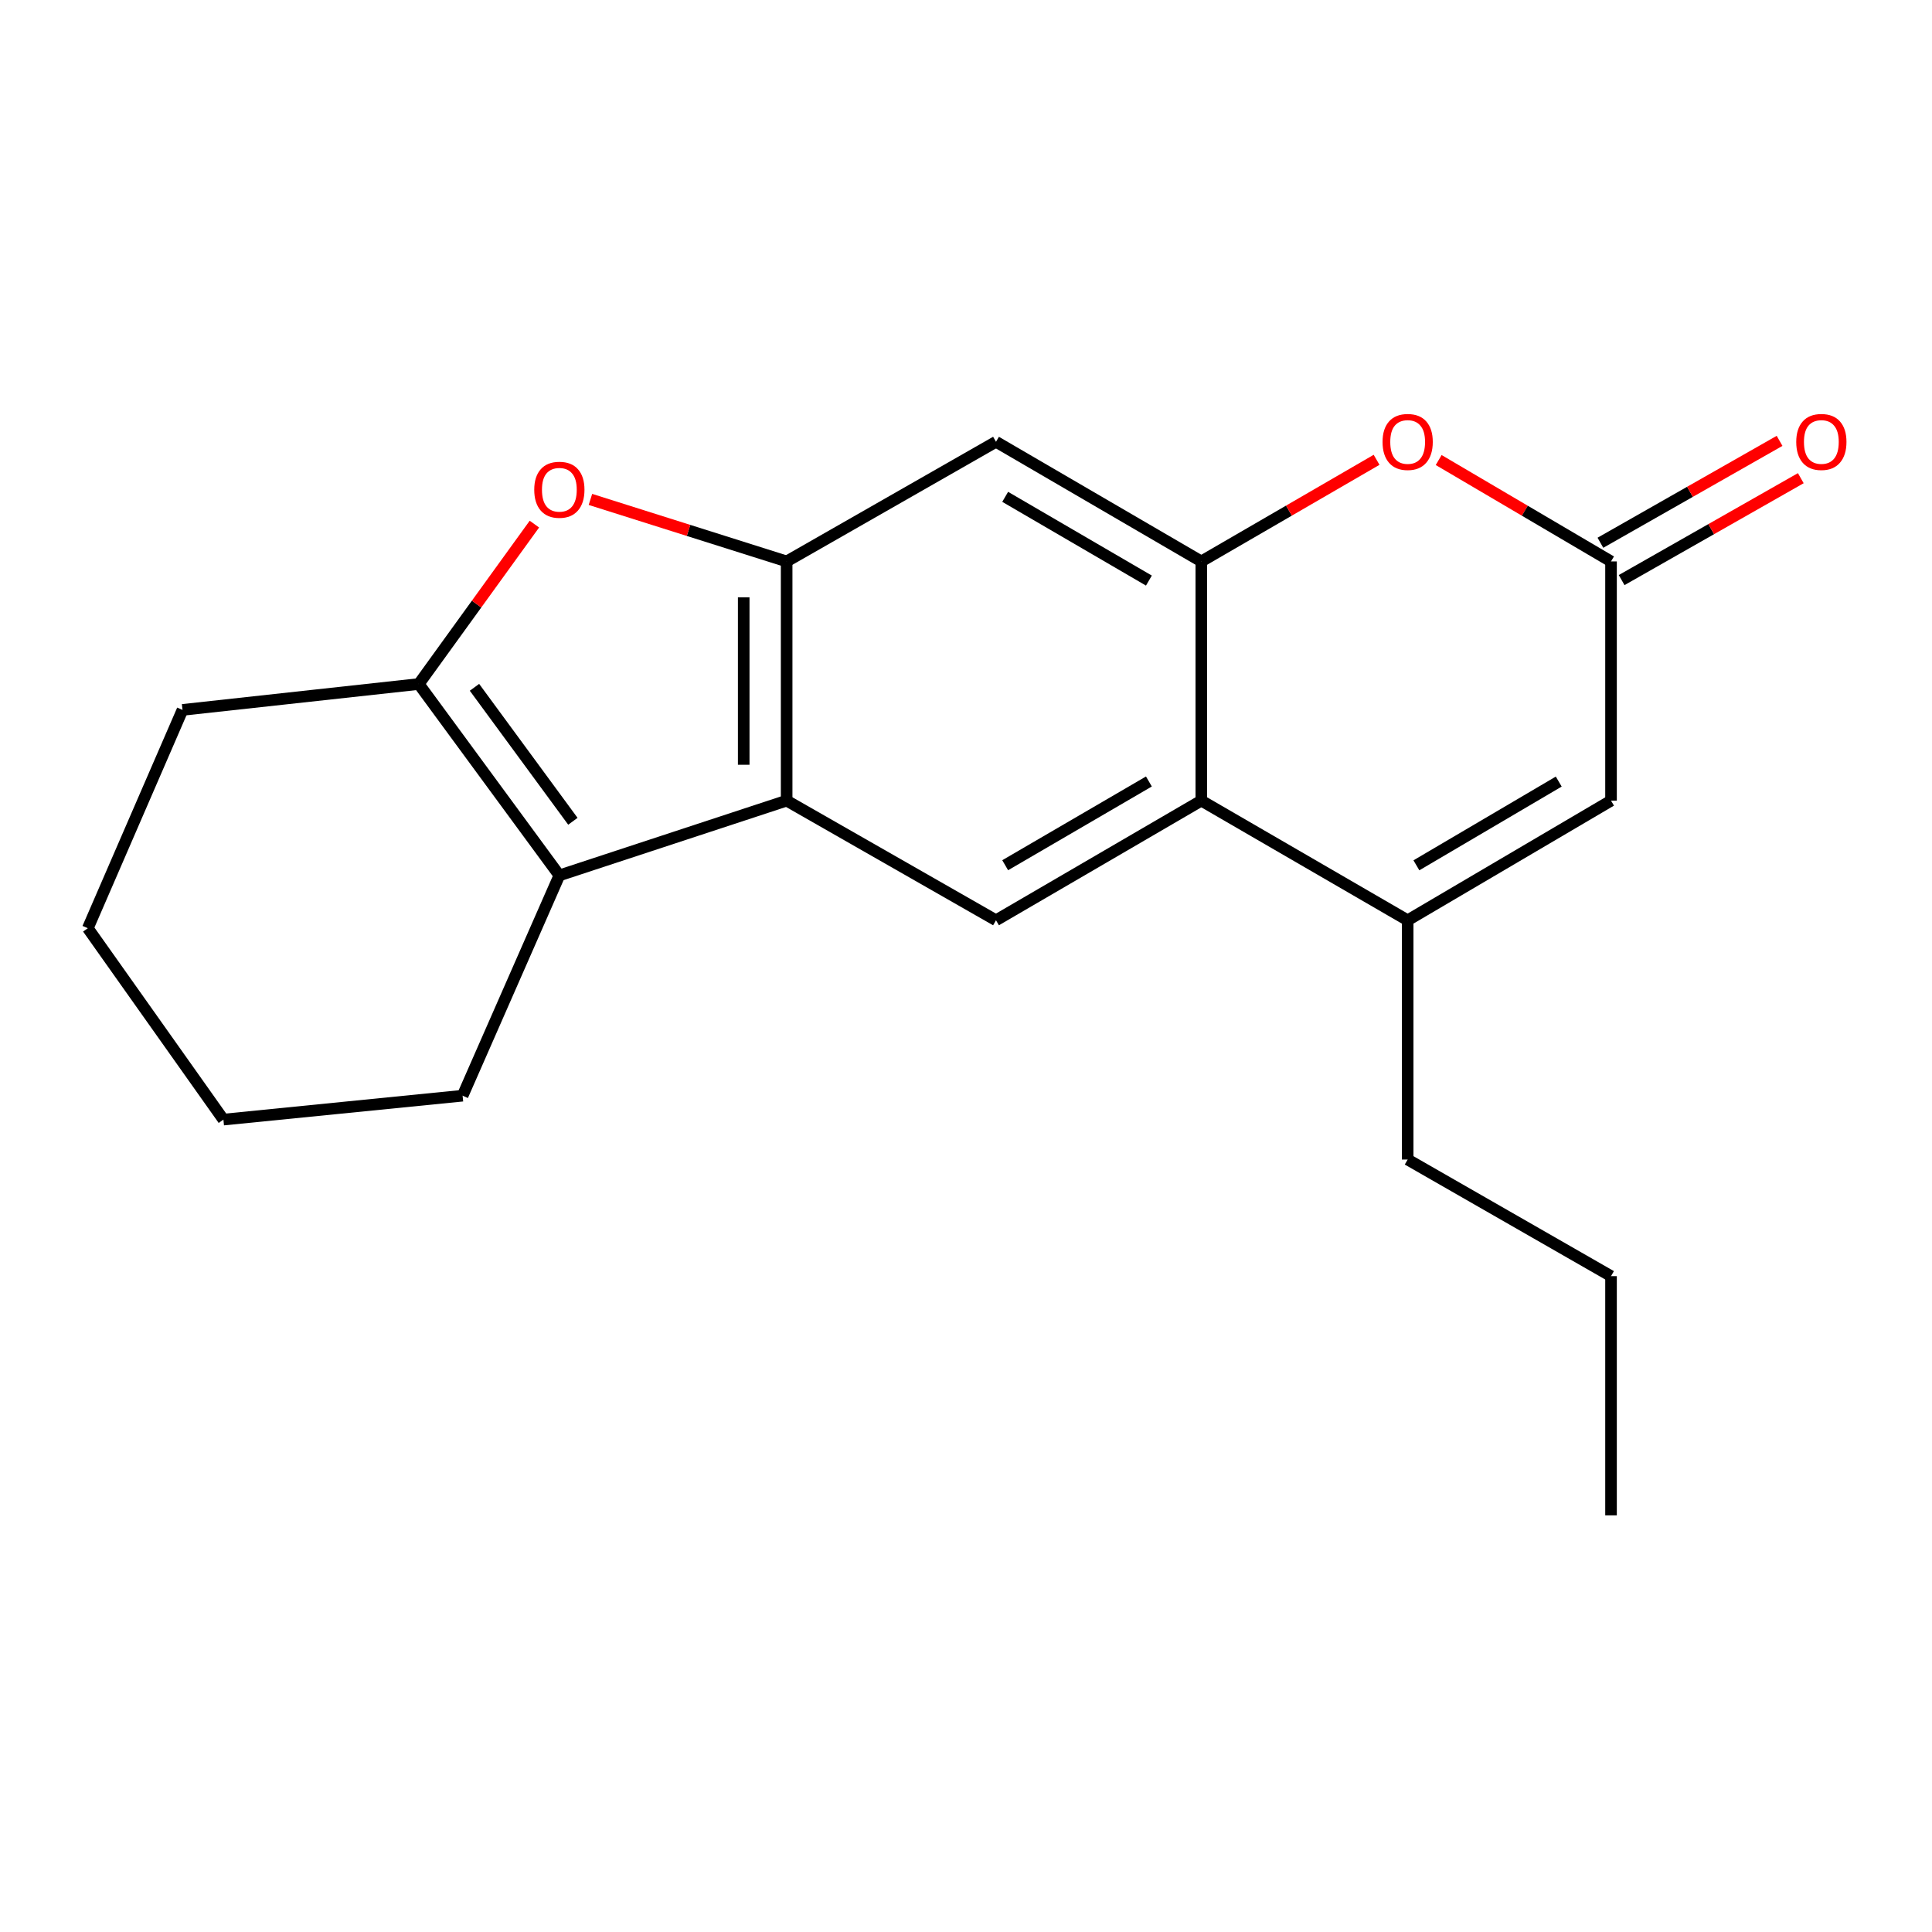 <?xml version='1.0' encoding='iso-8859-1'?>
<svg version='1.1' baseProfile='full'
              xmlns='http://www.w3.org/2000/svg'
                      xmlns:rdkit='http://www.rdkit.org/xml'
                      xmlns:xlink='http://www.w3.org/1999/xlink'
                  xml:space='preserve'
width='1000px' height='1000px' viewBox='0 0 1000 1000'>
<!-- END OF HEADER -->
<rect style='opacity:1.0;fill:#FFFFFF;stroke:none' width='1000' height='1000' x='0' y='0'> </rect>
<path class='bond-0' d='M 407.167,414.41 L 407.167,290.592' style='fill:none;fill-rule:evenodd;stroke:#000000;stroke-width:6px;stroke-linecap:butt;stroke-linejoin:miter;stroke-opacity:1' />
<path class='bond-0' d='M 384.942,395.837 L 384.942,309.164' style='fill:none;fill-rule:evenodd;stroke:#000000;stroke-width:6px;stroke-linecap:butt;stroke-linejoin:miter;stroke-opacity:1' />
<path class='bond-1' d='M 407.167,414.41 L 289.523,453.106' style='fill:none;fill-rule:evenodd;stroke:#000000;stroke-width:6px;stroke-linecap:butt;stroke-linejoin:miter;stroke-opacity:1' />
<path class='bond-10' d='M 407.167,414.41 L 515.527,476.331' style='fill:none;fill-rule:evenodd;stroke:#000000;stroke-width:6px;stroke-linecap:butt;stroke-linejoin:miter;stroke-opacity:1' />
<path class='bond-4' d='M 407.167,290.592 L 356.387,274.544' style='fill:none;fill-rule:evenodd;stroke:#000000;stroke-width:6px;stroke-linecap:butt;stroke-linejoin:miter;stroke-opacity:1' />
<path class='bond-4' d='M 356.387,274.544 L 305.607,258.497' style='fill:none;fill-rule:evenodd;stroke:#FF0000;stroke-width:6px;stroke-linecap:butt;stroke-linejoin:miter;stroke-opacity:1' />
<path class='bond-9' d='M 407.167,290.592 L 515.527,228.67' style='fill:none;fill-rule:evenodd;stroke:#000000;stroke-width:6px;stroke-linecap:butt;stroke-linejoin:miter;stroke-opacity:1' />
<path class='bond-3' d='M 289.523,453.106 L 216.76,354.044' style='fill:none;fill-rule:evenodd;stroke:#000000;stroke-width:6px;stroke-linecap:butt;stroke-linejoin:miter;stroke-opacity:1' />
<path class='bond-3' d='M 296.521,425.09 L 245.587,355.747' style='fill:none;fill-rule:evenodd;stroke:#000000;stroke-width:6px;stroke-linecap:butt;stroke-linejoin:miter;stroke-opacity:1' />
<path class='bond-13' d='M 289.523,453.106 L 239.442,567.133' style='fill:none;fill-rule:evenodd;stroke:#000000;stroke-width:6px;stroke-linecap:butt;stroke-linejoin:miter;stroke-opacity:1' />
<path class='bond-2' d='M 621.8,290.592 L 621.8,414.41' style='fill:none;fill-rule:evenodd;stroke:#000000;stroke-width:6px;stroke-linecap:butt;stroke-linejoin:miter;stroke-opacity:1' />
<path class='bond-7' d='M 621.8,290.592 L 667.158,264.294' style='fill:none;fill-rule:evenodd;stroke:#000000;stroke-width:6px;stroke-linecap:butt;stroke-linejoin:miter;stroke-opacity:1' />
<path class='bond-7' d='M 667.158,264.294 L 712.517,237.997' style='fill:none;fill-rule:evenodd;stroke:#FF0000;stroke-width:6px;stroke-linecap:butt;stroke-linejoin:miter;stroke-opacity:1' />
<path class='bond-20' d='M 621.8,290.592 L 515.527,228.67' style='fill:none;fill-rule:evenodd;stroke:#000000;stroke-width:6px;stroke-linecap:butt;stroke-linejoin:miter;stroke-opacity:1' />
<path class='bond-20' d='M 594.67,300.507 L 520.279,257.162' style='fill:none;fill-rule:evenodd;stroke:#000000;stroke-width:6px;stroke-linecap:butt;stroke-linejoin:miter;stroke-opacity:1' />
<path class='bond-14' d='M 216.76,354.044 L 94.461,367.441' style='fill:none;fill-rule:evenodd;stroke:#000000;stroke-width:6px;stroke-linecap:butt;stroke-linejoin:miter;stroke-opacity:1' />
<path class='bond-21' d='M 216.76,354.044 L 246.683,312.661' style='fill:none;fill-rule:evenodd;stroke:#000000;stroke-width:6px;stroke-linecap:butt;stroke-linejoin:miter;stroke-opacity:1' />
<path class='bond-21' d='M 246.683,312.661 L 276.605,271.279' style='fill:none;fill-rule:evenodd;stroke:#FF0000;stroke-width:6px;stroke-linecap:butt;stroke-linejoin:miter;stroke-opacity:1' />
<path class='bond-5' d='M 621.8,414.41 L 515.527,476.331' style='fill:none;fill-rule:evenodd;stroke:#000000;stroke-width:6px;stroke-linecap:butt;stroke-linejoin:miter;stroke-opacity:1' />
<path class='bond-5' d='M 594.67,404.495 L 520.279,447.84' style='fill:none;fill-rule:evenodd;stroke:#000000;stroke-width:6px;stroke-linecap:butt;stroke-linejoin:miter;stroke-opacity:1' />
<path class='bond-6' d='M 621.8,414.41 L 728.603,476.331' style='fill:none;fill-rule:evenodd;stroke:#000000;stroke-width:6px;stroke-linecap:butt;stroke-linejoin:miter;stroke-opacity:1' />
<path class='bond-11' d='M 728.603,476.331 L 833.864,414.41' style='fill:none;fill-rule:evenodd;stroke:#000000;stroke-width:6px;stroke-linecap:butt;stroke-linejoin:miter;stroke-opacity:1' />
<path class='bond-11' d='M 733.123,447.887 L 806.805,404.542' style='fill:none;fill-rule:evenodd;stroke:#000000;stroke-width:6px;stroke-linecap:butt;stroke-linejoin:miter;stroke-opacity:1' />
<path class='bond-15' d='M 728.603,476.331 L 728.603,600.174' style='fill:none;fill-rule:evenodd;stroke:#000000;stroke-width:6px;stroke-linecap:butt;stroke-linejoin:miter;stroke-opacity:1' />
<path class='bond-23' d='M 744.656,238.114 L 789.26,264.353' style='fill:none;fill-rule:evenodd;stroke:#FF0000;stroke-width:6px;stroke-linecap:butt;stroke-linejoin:miter;stroke-opacity:1' />
<path class='bond-23' d='M 789.26,264.353 L 833.864,290.592' style='fill:none;fill-rule:evenodd;stroke:#000000;stroke-width:6px;stroke-linecap:butt;stroke-linejoin:miter;stroke-opacity:1' />
<path class='bond-8' d='M 833.864,290.592 L 833.864,414.41' style='fill:none;fill-rule:evenodd;stroke:#000000;stroke-width:6px;stroke-linecap:butt;stroke-linejoin:miter;stroke-opacity:1' />
<path class='bond-12' d='M 839.358,300.251 L 885.725,273.878' style='fill:none;fill-rule:evenodd;stroke:#000000;stroke-width:6px;stroke-linecap:butt;stroke-linejoin:miter;stroke-opacity:1' />
<path class='bond-12' d='M 885.725,273.878 L 932.092,247.505' style='fill:none;fill-rule:evenodd;stroke:#FF0000;stroke-width:6px;stroke-linecap:butt;stroke-linejoin:miter;stroke-opacity:1' />
<path class='bond-12' d='M 828.369,280.932 L 874.737,254.559' style='fill:none;fill-rule:evenodd;stroke:#000000;stroke-width:6px;stroke-linecap:butt;stroke-linejoin:miter;stroke-opacity:1' />
<path class='bond-12' d='M 874.737,254.559 L 921.104,228.186' style='fill:none;fill-rule:evenodd;stroke:#FF0000;stroke-width:6px;stroke-linecap:butt;stroke-linejoin:miter;stroke-opacity:1' />
<path class='bond-17' d='M 239.442,567.133 L 115.636,579.505' style='fill:none;fill-rule:evenodd;stroke:#000000;stroke-width:6px;stroke-linecap:butt;stroke-linejoin:miter;stroke-opacity:1' />
<path class='bond-22' d='M 94.461,367.441 L 45.455,480.443' style='fill:none;fill-rule:evenodd;stroke:#000000;stroke-width:6px;stroke-linecap:butt;stroke-linejoin:miter;stroke-opacity:1' />
<path class='bond-16' d='M 728.603,600.174 L 833.864,660.528' style='fill:none;fill-rule:evenodd;stroke:#000000;stroke-width:6px;stroke-linecap:butt;stroke-linejoin:miter;stroke-opacity:1' />
<path class='bond-19' d='M 833.864,660.528 L 833.864,784.346' style='fill:none;fill-rule:evenodd;stroke:#000000;stroke-width:6px;stroke-linecap:butt;stroke-linejoin:miter;stroke-opacity:1' />
<path class='bond-18' d='M 115.636,579.505 L 45.455,480.443' style='fill:none;fill-rule:evenodd;stroke:#000000;stroke-width:6px;stroke-linecap:butt;stroke-linejoin:miter;stroke-opacity:1' />
<path  class='atom-5' d='M 276.523 253.494
Q 276.523 246.694, 279.883 242.894
Q 283.243 239.094, 289.523 239.094
Q 295.803 239.094, 299.163 242.894
Q 302.523 246.694, 302.523 253.494
Q 302.523 260.374, 299.123 264.294
Q 295.723 268.174, 289.523 268.174
Q 283.283 268.174, 279.883 264.294
Q 276.523 260.414, 276.523 253.494
M 289.523 264.974
Q 293.843 264.974, 296.163 262.094
Q 298.523 259.174, 298.523 253.494
Q 298.523 247.934, 296.163 245.134
Q 293.843 242.294, 289.523 242.294
Q 285.203 242.294, 282.843 245.094
Q 280.523 247.894, 280.523 253.494
Q 280.523 259.214, 282.843 262.094
Q 285.203 264.974, 289.523 264.974
' fill='#FF0000'/>
<path  class='atom-8' d='M 715.603 228.75
Q 715.603 221.95, 718.963 218.15
Q 722.323 214.35, 728.603 214.35
Q 734.883 214.35, 738.243 218.15
Q 741.603 221.95, 741.603 228.75
Q 741.603 235.63, 738.203 239.55
Q 734.803 243.43, 728.603 243.43
Q 722.363 243.43, 718.963 239.55
Q 715.603 235.67, 715.603 228.75
M 728.603 240.23
Q 732.923 240.23, 735.243 237.35
Q 737.603 234.43, 737.603 228.75
Q 737.603 223.19, 735.243 220.39
Q 732.923 217.55, 728.603 217.55
Q 724.283 217.55, 721.923 220.35
Q 719.603 223.15, 719.603 228.75
Q 719.603 234.47, 721.923 237.35
Q 724.283 240.23, 728.603 240.23
' fill='#FF0000'/>
<path  class='atom-13' d='M 929.729 228.75
Q 929.729 221.95, 933.089 218.15
Q 936.449 214.35, 942.729 214.35
Q 949.009 214.35, 952.369 218.15
Q 955.729 221.95, 955.729 228.75
Q 955.729 235.63, 952.329 239.55
Q 948.929 243.43, 942.729 243.43
Q 936.489 243.43, 933.089 239.55
Q 929.729 235.67, 929.729 228.75
M 942.729 240.23
Q 947.049 240.23, 949.369 237.35
Q 951.729 234.43, 951.729 228.75
Q 951.729 223.19, 949.369 220.39
Q 947.049 217.55, 942.729 217.55
Q 938.409 217.55, 936.049 220.35
Q 933.729 223.15, 933.729 228.75
Q 933.729 234.47, 936.049 237.35
Q 938.409 240.23, 942.729 240.23
' fill='#FF0000'/>
</svg>
